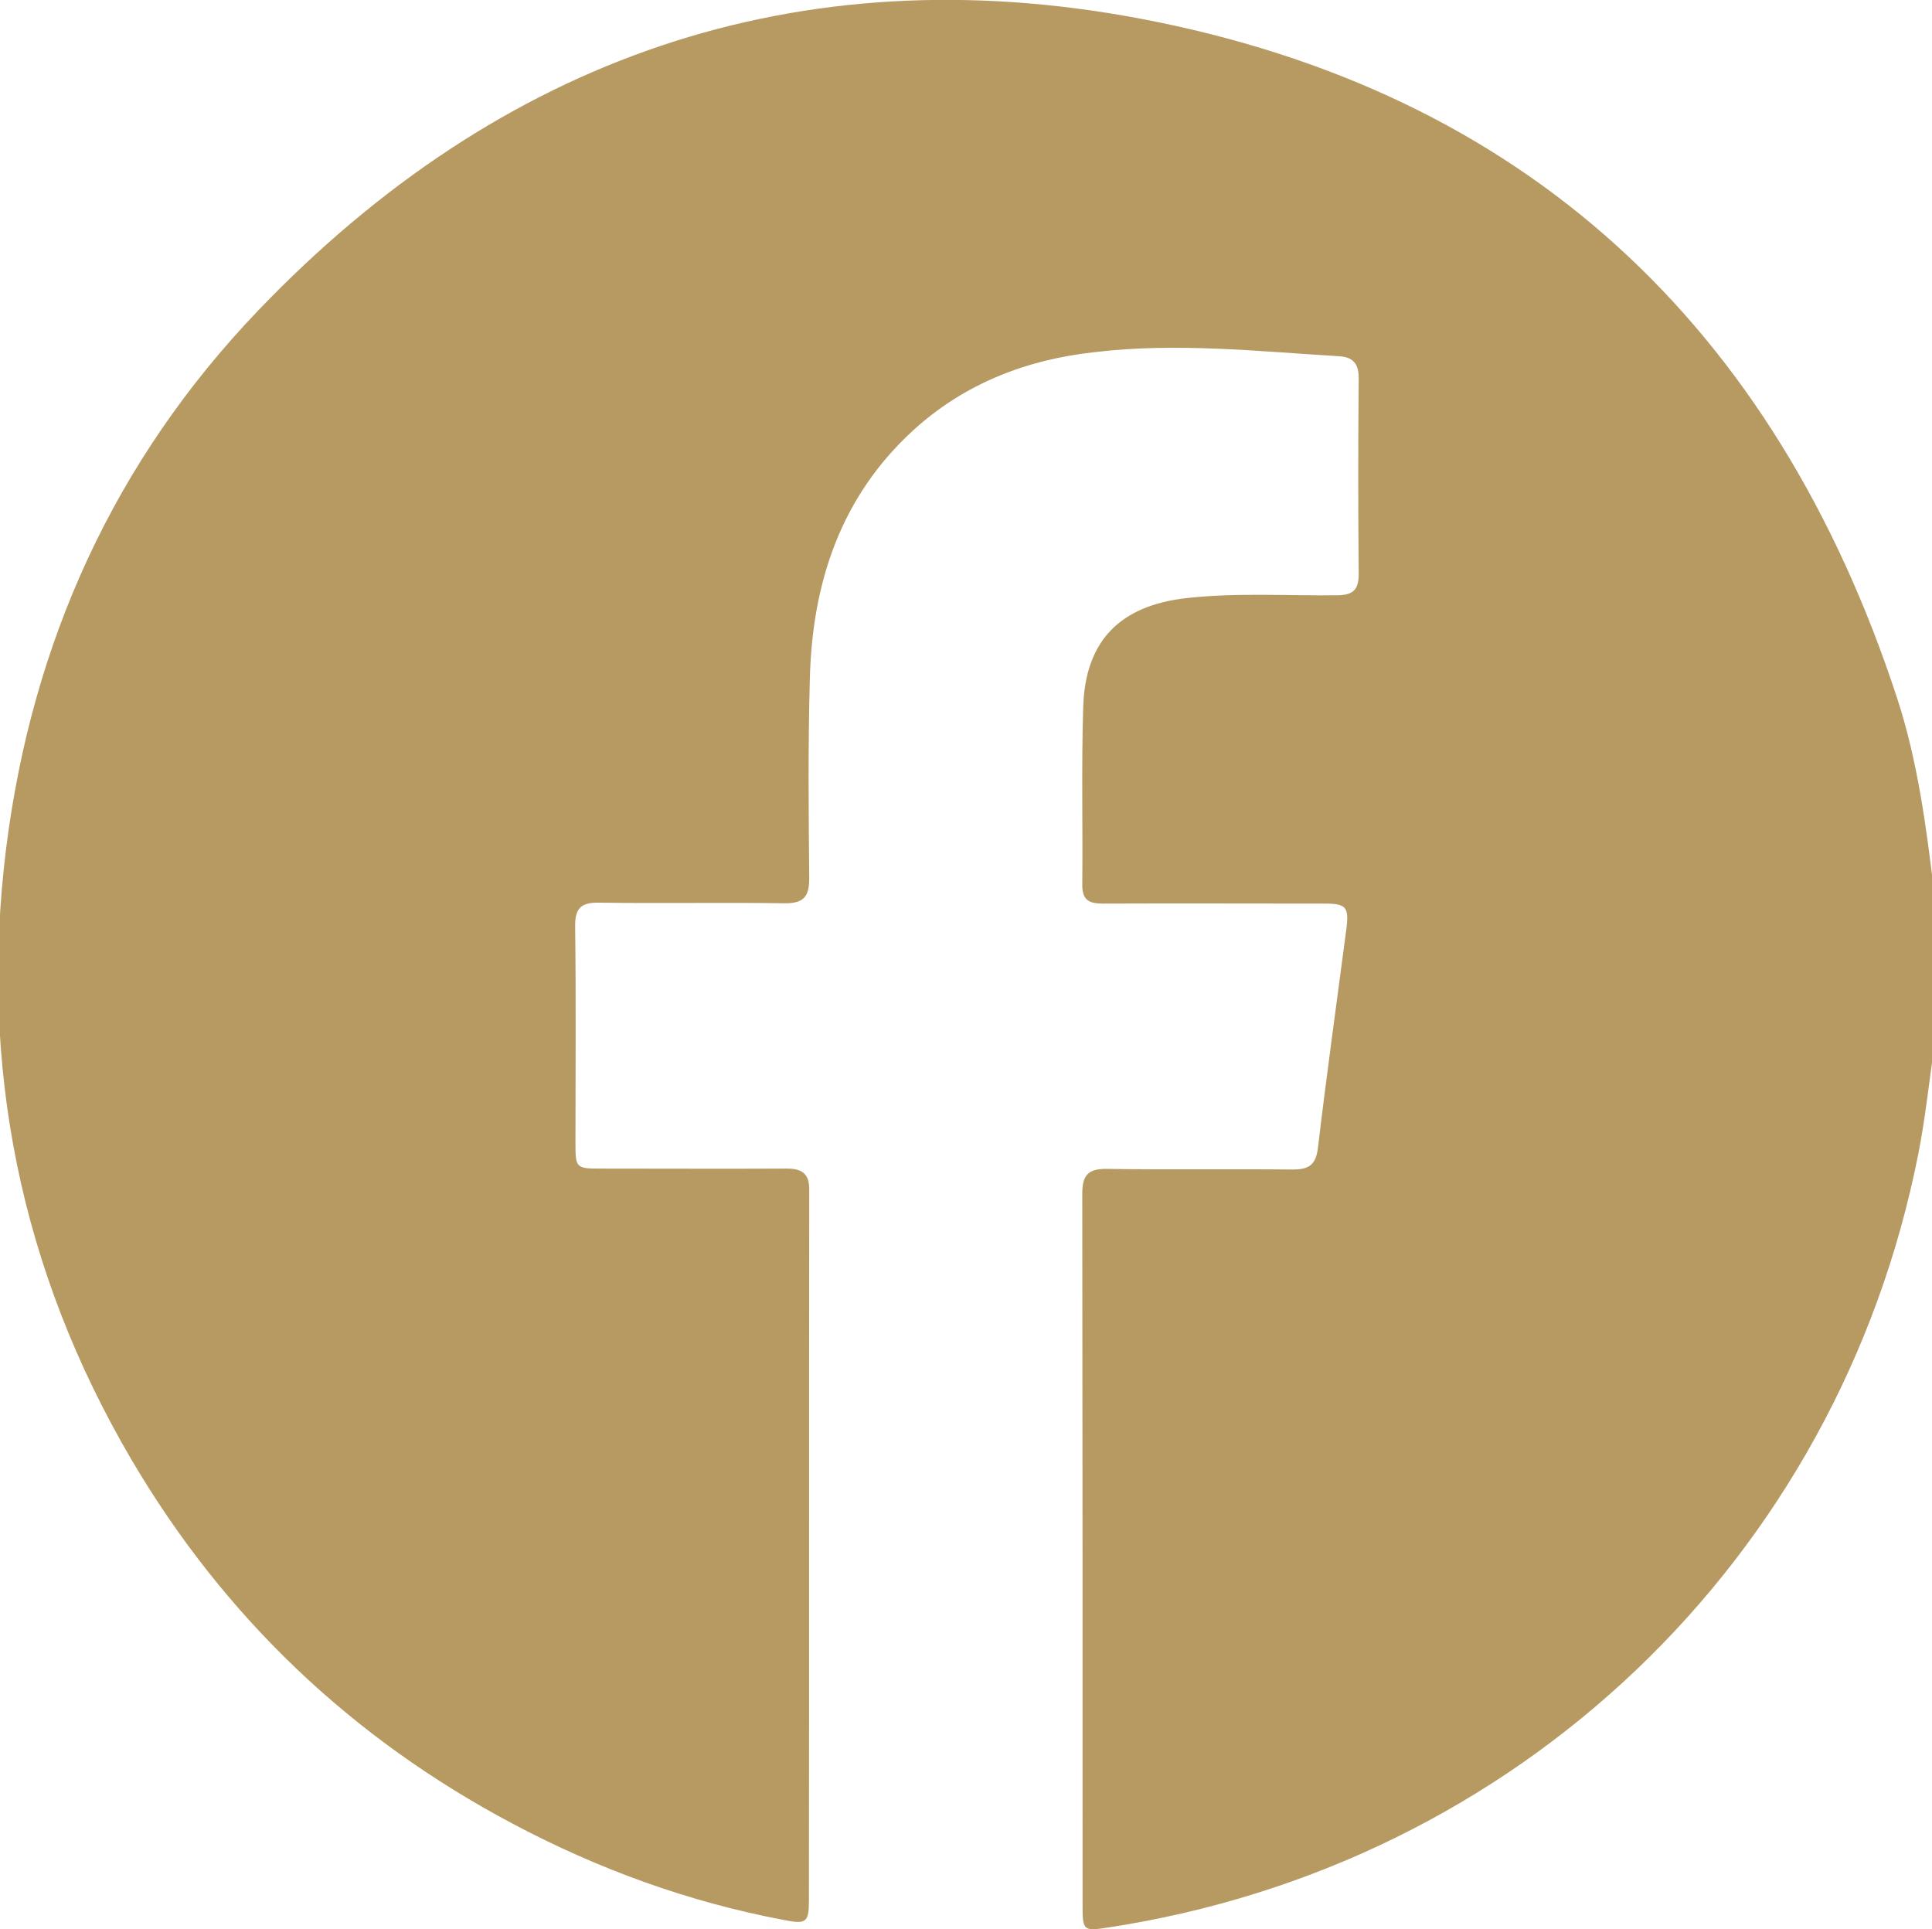 <?xml version="1.0" encoding="utf-8"?>
<!--Generator: Adobe Illustrator 27.2.0, SVG Export Plug-In . SVG Version: 6.00 Build 0)  -->
<svg version="1.1" id="Layer_2_00000149367331401340396660000001759309686058357396_"
	 xmlns="http://www.w3.org/2000/svg" xmlns:xlink="http://www.w3.org/1999/xlink" x="0px" y="0px" viewBox="0 0 624.8 623.8"
	 style="enable-background:new 0 0 624.8 623.8;" xml:space="preserve">
<style type="text/css">
	.st0{fill:#B79962;}
</style>
<g>
	<path class="st0" d="M625.4,287.9c0,17.1,0,34.2,0,51.3c-1.6,11.3-2.8,22.6-5,33.8c-25.9,131.4-129.8,230.4-262.6,250.4
		c-7.2,1.1-7.7,0.8-7.7-6.6c0-76.9,0-153.9-0.1-230.8c0-6.2,2.1-8.1,8.1-8c19.9,0.3,39.9,0,59.8,0.2c5.1,0,7.6-1.2,8.3-6.9
		c2.8-23.6,6.1-47.2,9.2-70.8c0.9-7.2,0-8.3-7.1-8.3c-23.8,0-47.6-0.1-71.5,0c-4.4,0-6.8-0.9-6.8-6c0.2-19.1-0.3-38.3,0.3-57.4
		c0.6-21.7,12-33,33.5-35.4c16.3-1.8,32.5-0.7,48.8-0.9c5-0.1,6.8-1.8,6.8-6.8c-0.2-21.2-0.2-42.3,0-63.5c0-4.7-2-6.8-6.4-7
		c-26.4-1.6-52.7-4.5-79.2-1.3C332,116.3,312,124,295.5,139c-23.6,21.5-32.8,49.4-33.6,80.4c-0.6,21.6-0.4,43.2-0.2,64.7
		c0,6.1-2,8.1-8.2,8c-19.9-0.3-39.9,0.1-59.8-0.2c-5.9-0.1-7.8,1.9-7.7,7.8c0.3,23.4,0.1,46.8,0.1,70.2c0,7.7,0.3,8,7.9,8
		c20.2,0,40.3,0.1,60.5,0c5.2,0,7.3,1.9,7.2,7.1c-0.1,76.5,0,153.1-0.1,229.6c0,7.1-0.9,7.7-8,6.3c-30.8-5.8-60-16.4-87.7-31.1
		C113.6,562.1,72.4,522.8,42.5,472C6.6,410.8-6.8,344.6,2,274.2c8.4-66.7,35.1-125.4,81.6-173.9C161.6,18.9,257.8-14.9,368.6,6
		C493,29.5,574.1,105.4,613.5,225.7C620.1,245.9,622.9,266.9,625.4,287.9z"/>
</g>
</svg>
